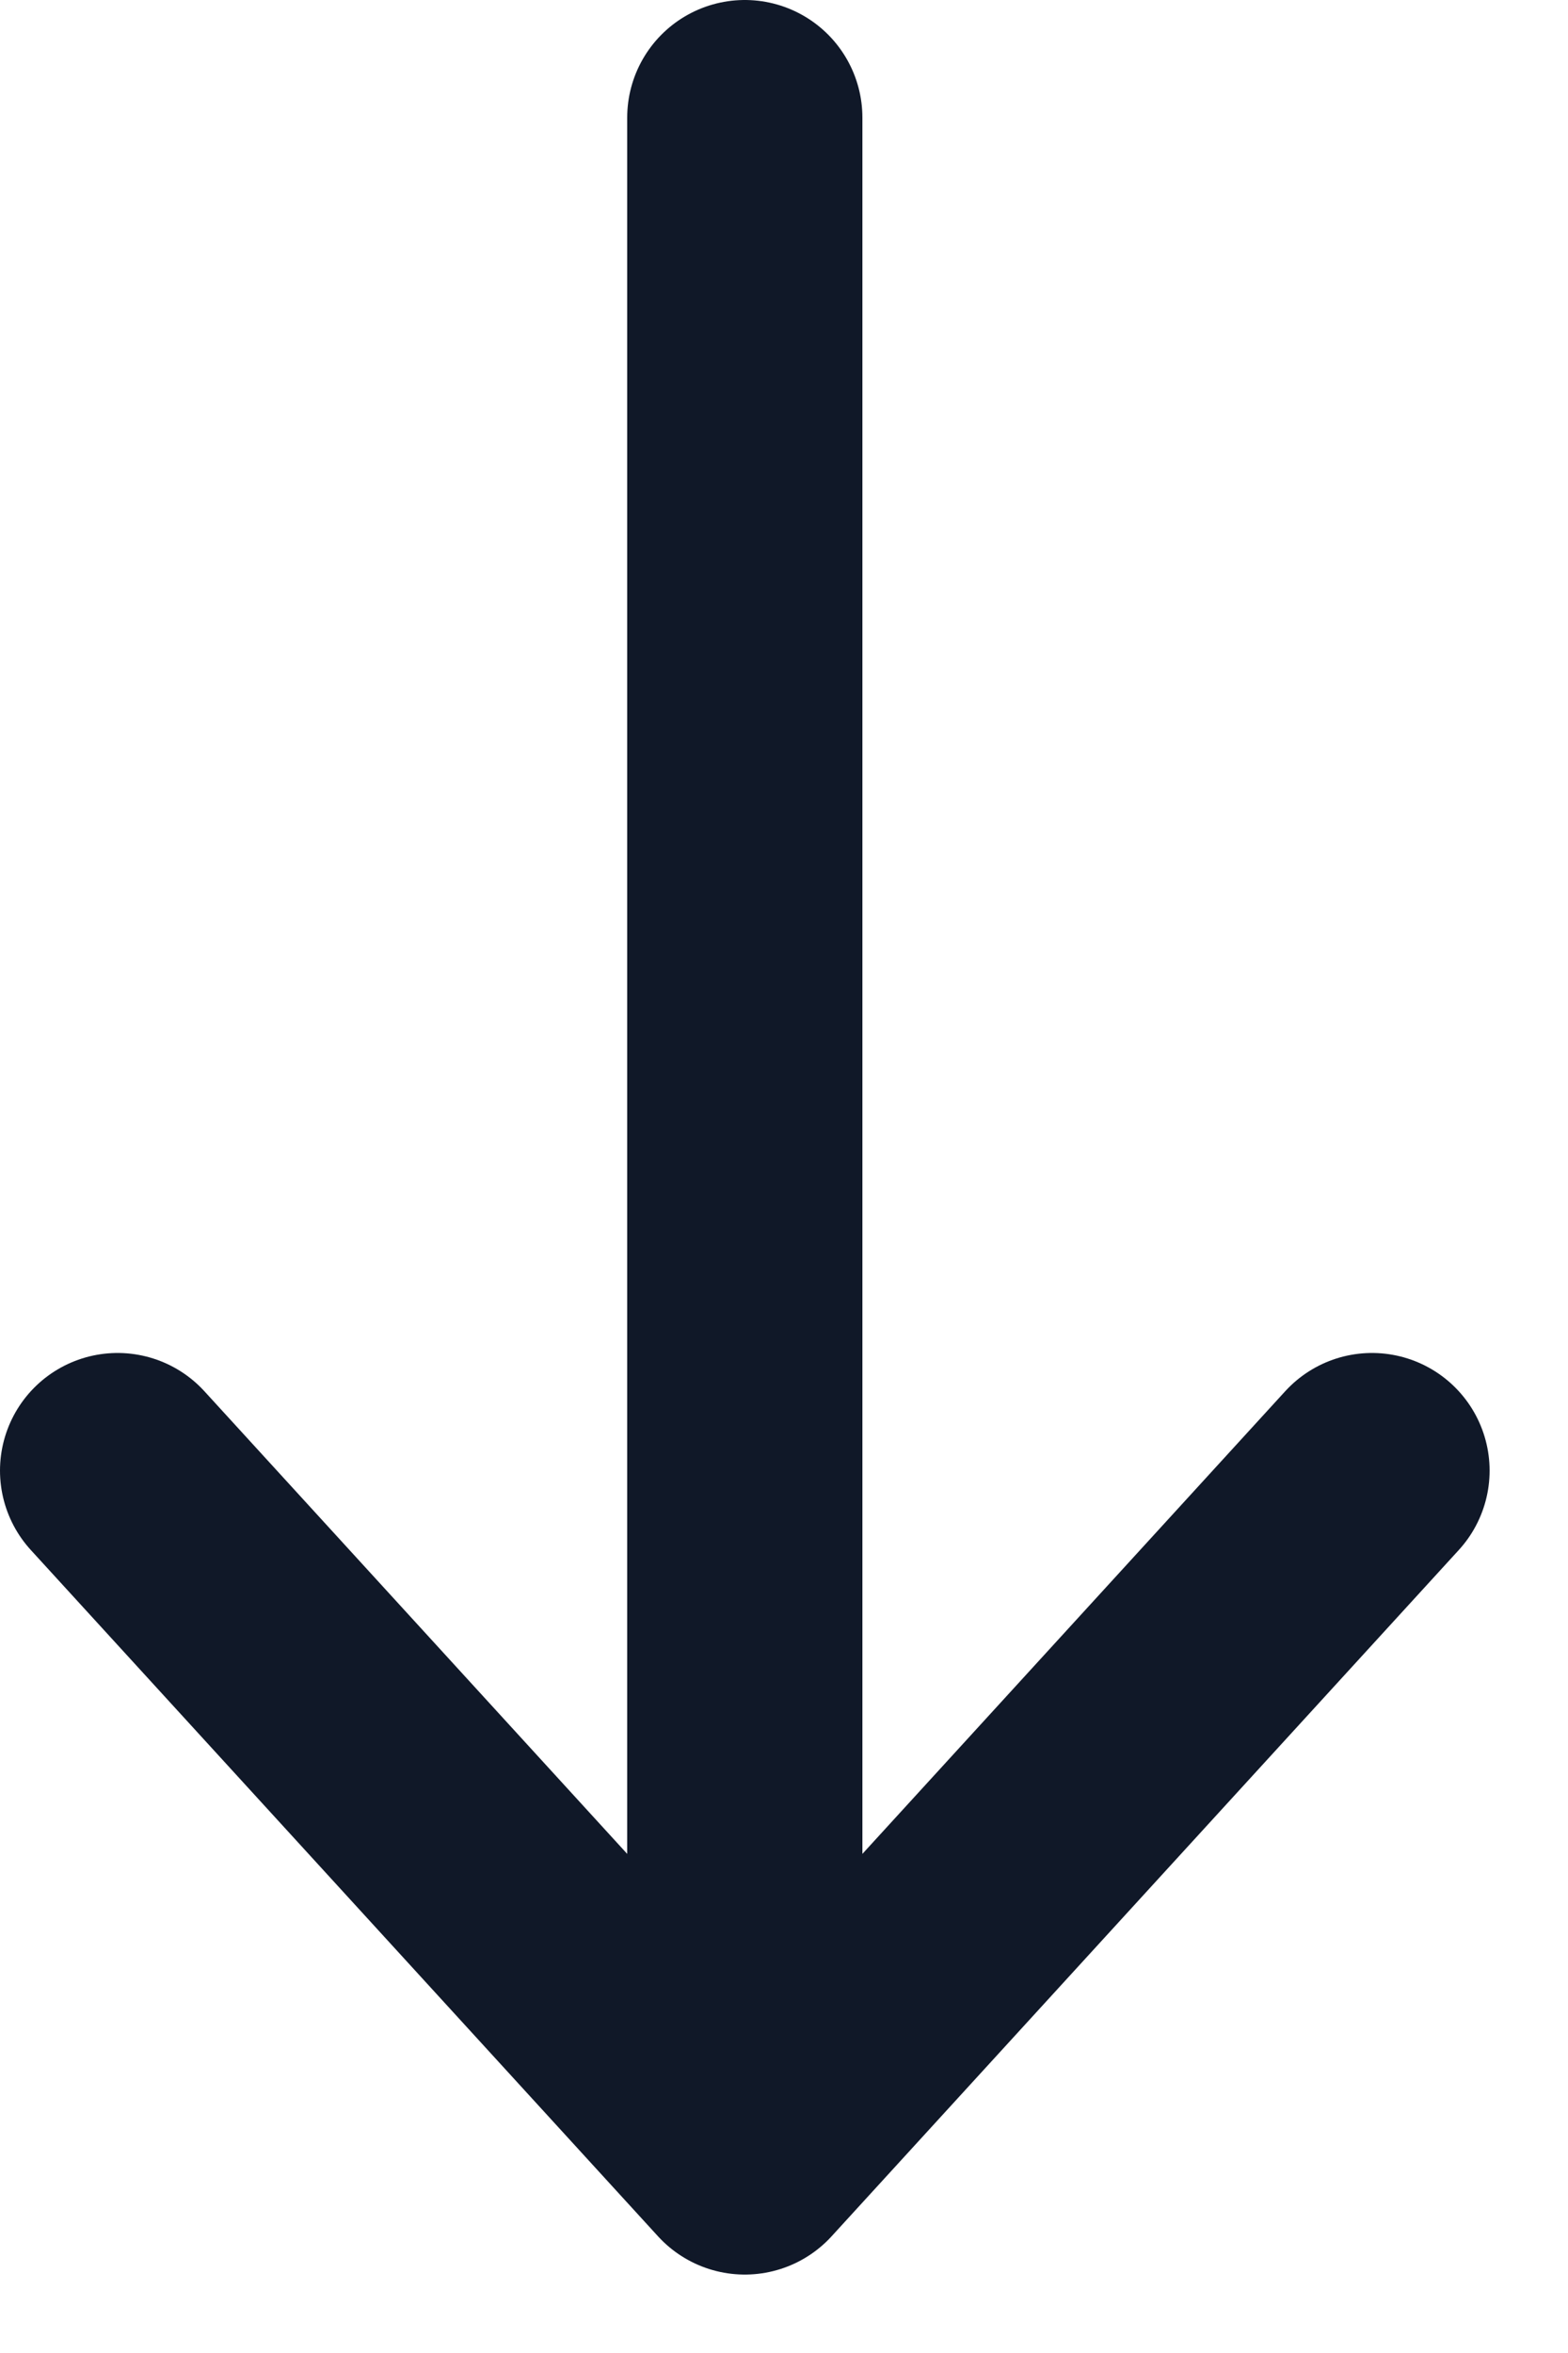 <svg width="10" height="15" viewBox="0 0 10 15" fill="none" xmlns="http://www.w3.org/2000/svg">
<path d="M4.75 0.75V13.75M4.75 13.75L8.75 9.375M4.75 13.75L0.75 9.375" stroke="#101828" stroke-width="1.5" stroke-linecap="round" stroke-linejoin="round"/>
</svg>
